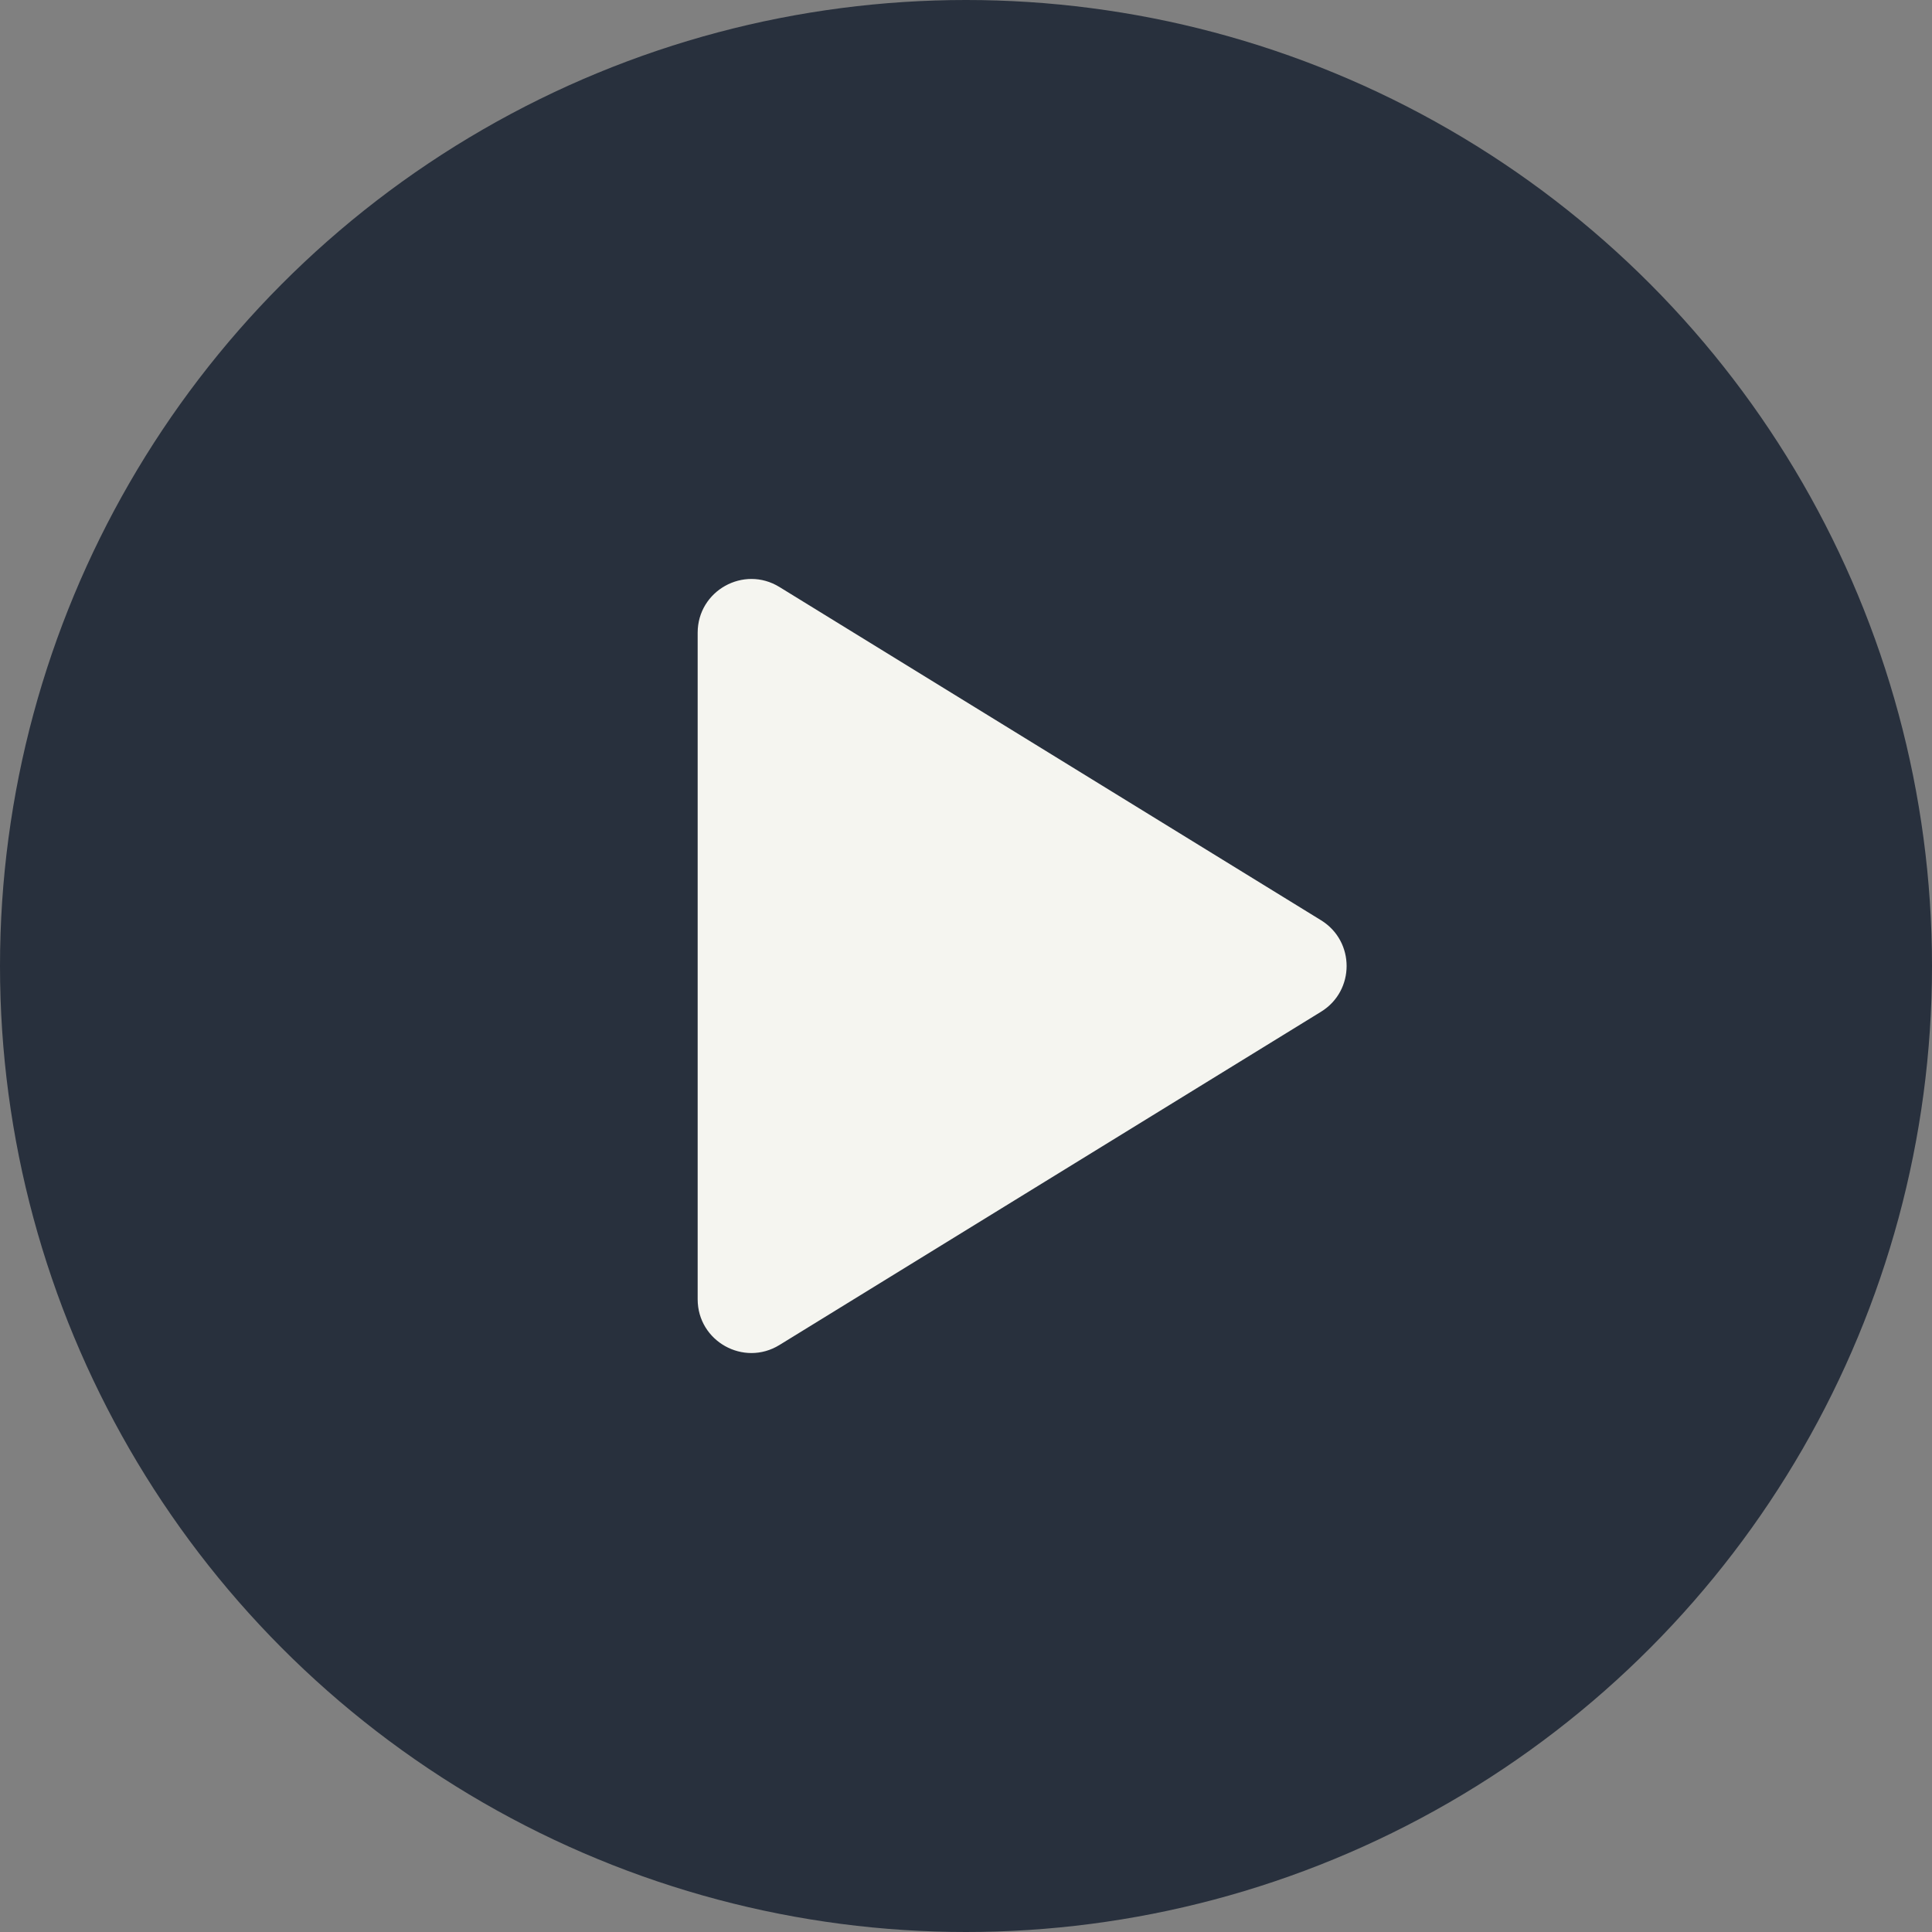 <svg style="width:100%;height:100%;" viewBox="0 0 36 36" fill="none" xmlns="http://www.w3.org/2000/svg">
<rect x="0" y="0" width="36" height="36" fill="#808080" stroke="none"/>
<circle cx="18" cy="18" r="18" fill="#28303D"/>
<path d="M13 24.21V11.79C13 11.007 13.858 10.528 14.524 10.938L24.616 17.148C25.251 17.539 25.251 18.461 24.616 18.852L14.524 25.062C13.858 25.472 13 24.993 13 24.21Z" fill="#F5F5F0"/>
</svg>
